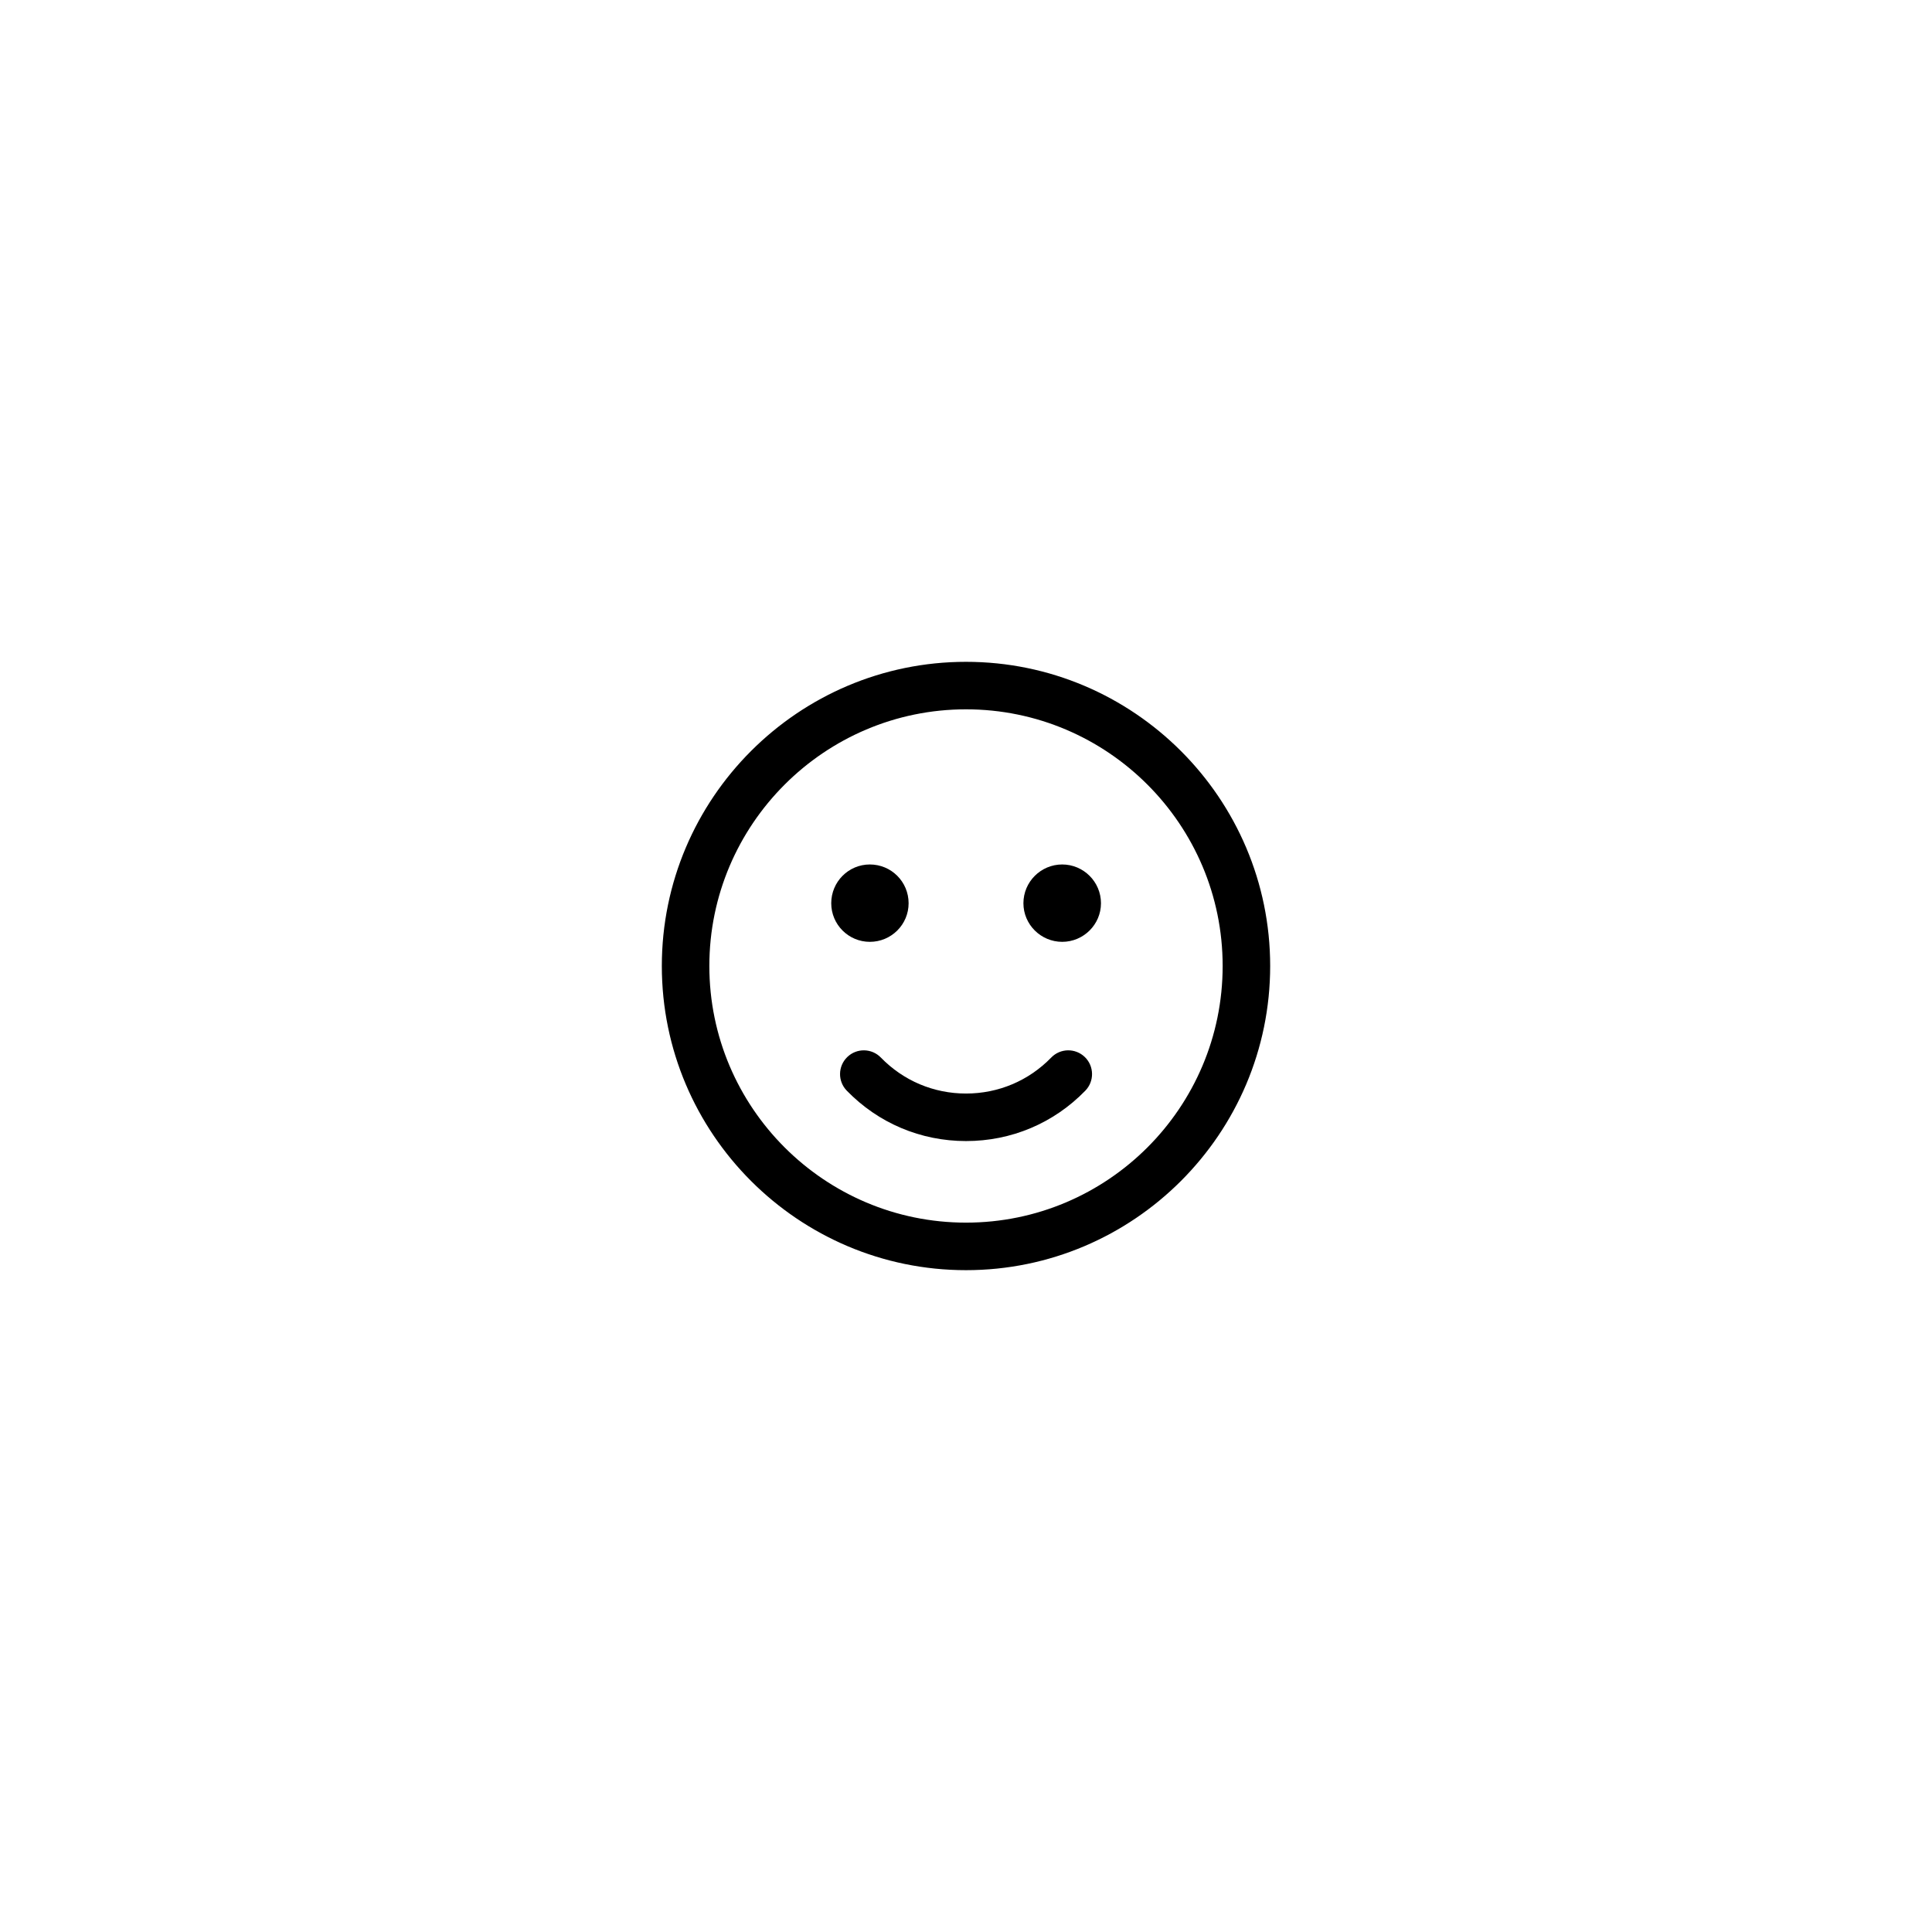 <?xml version="1.0" encoding="UTF-8"?>
<!-- Uploaded to: SVG Repo, www.svgrepo.com, Generator: SVG Repo Mixer Tools -->
<svg fill="#000000" width="800px" height="800px" version="1.1" viewBox="144 144 512 512" xmlns="http://www.w3.org/2000/svg">
 <g>
  <path d="m384.79 383.37c0 5.644-4.586 10.227-10.277 10.227-5.644 0-10.227-4.586-10.227-10.227 0-5.691 4.586-10.277 10.227-10.277 5.691 0 10.277 4.586 10.277 10.277z"/>
  <path d="m435.77 383.37c0 5.644-4.637 10.227-10.277 10.227-5.644 0-10.277-4.586-10.277-10.227 0-5.691 4.637-10.277 10.277-10.277 5.641 0 10.277 4.586 10.277 10.277z"/>
  <path d="m422.59 424.26c-5.984 6.152-14 9.539-22.582 9.539-8.578 0-16.594-3.387-22.574-9.539-2.418-2.492-6.414-2.555-8.906-0.125-2.492 2.43-2.551 6.41-0.121 8.906 8.375 8.613 19.598 13.352 31.605 13.352 12.012 0 23.234-4.734 31.609-13.352 2.422-2.492 2.367-6.481-0.121-8.906-2.504-2.43-6.492-2.371-8.91 0.125z"/>
  <path d="m400 319.39c-44.438 0-80.609 36.172-80.609 80.609s36.172 80.609 80.609 80.609 80.609-36.172 80.609-80.609-36.176-80.609-80.609-80.609zm0 148.62c-37.484 0-68.016-30.48-68.016-68.016 0-37.484 30.531-68.016 68.016-68.016 37.535 0 68.016 30.531 68.016 68.016-0.004 37.535-30.484 68.016-68.016 68.016z"/>
 </g>
</svg>